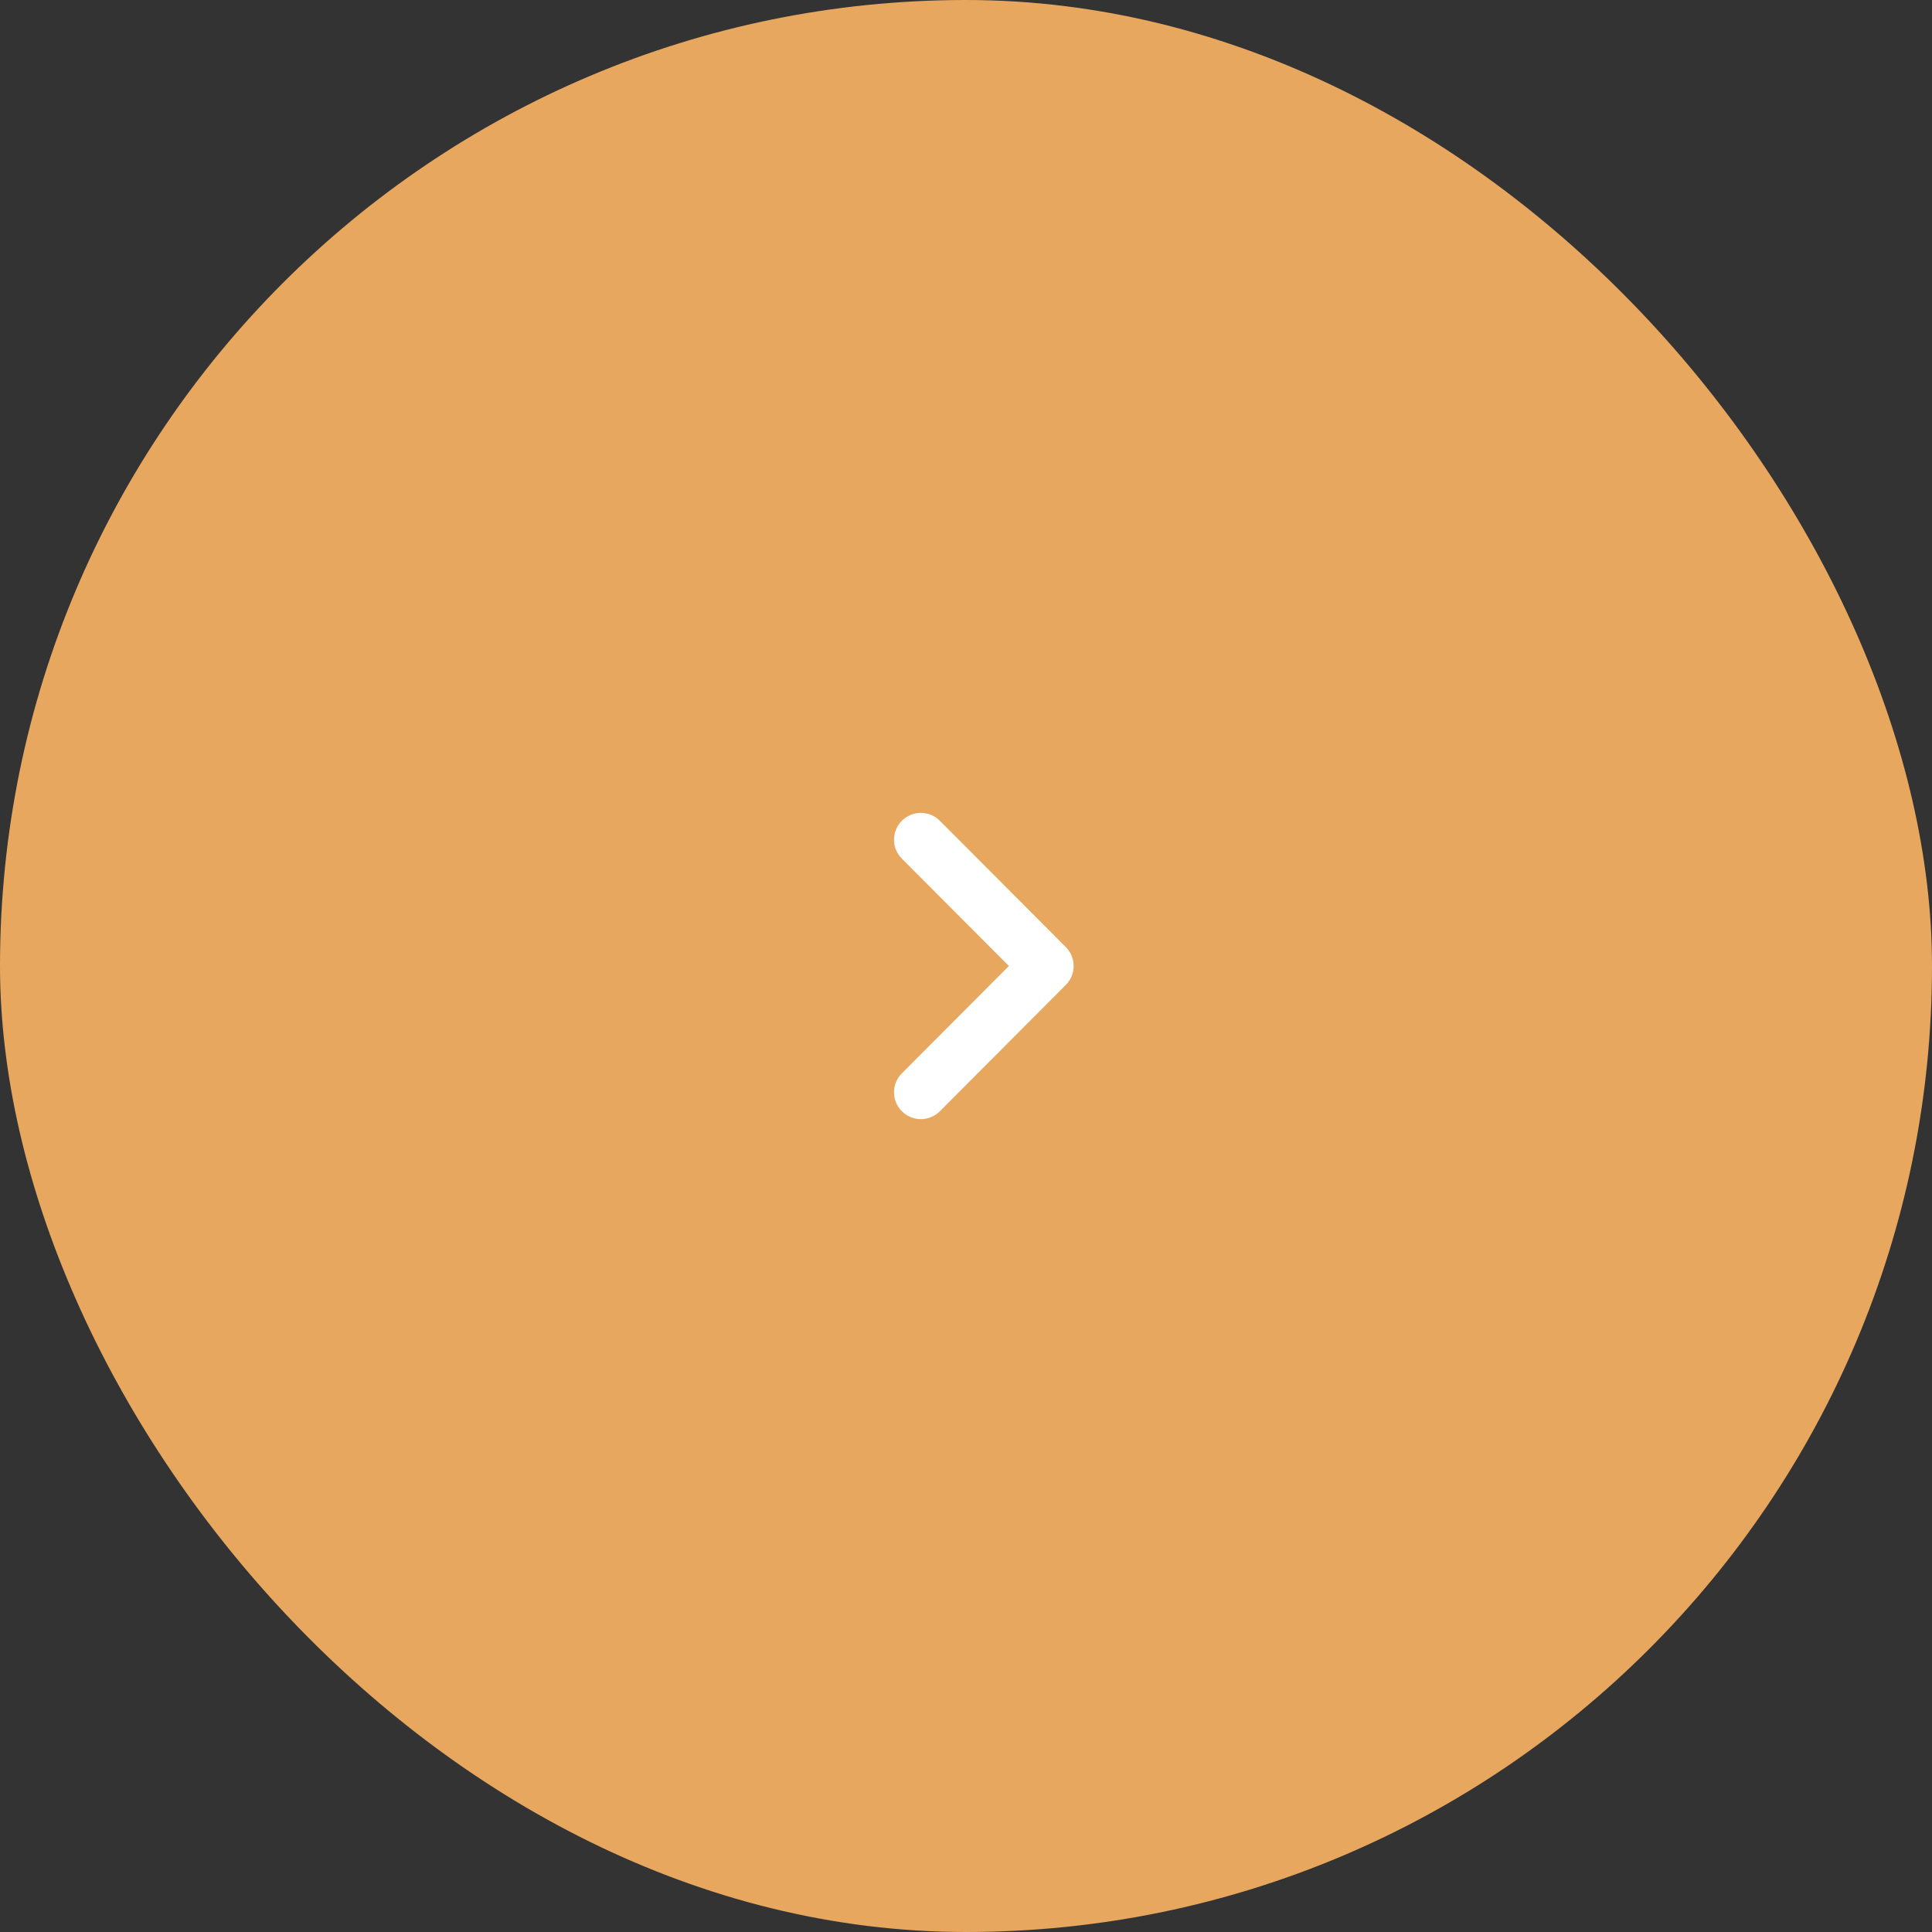 <?xml version="1.0" encoding="UTF-8"?> <svg xmlns="http://www.w3.org/2000/svg" width="54" height="54" viewBox="0 0 54 54" fill="none"><rect x="0" y="0" width="54" height="54" fill="#333333" stroke="none"/><rect width="54" height="54" rx="27" fill="#E7A75F"></rect><path d="M25.738 30.53L29.258 27L25.738 23.47" stroke="white" stroke-width="1.5" stroke-linecap="round" stroke-linejoin="round"></path></svg> 